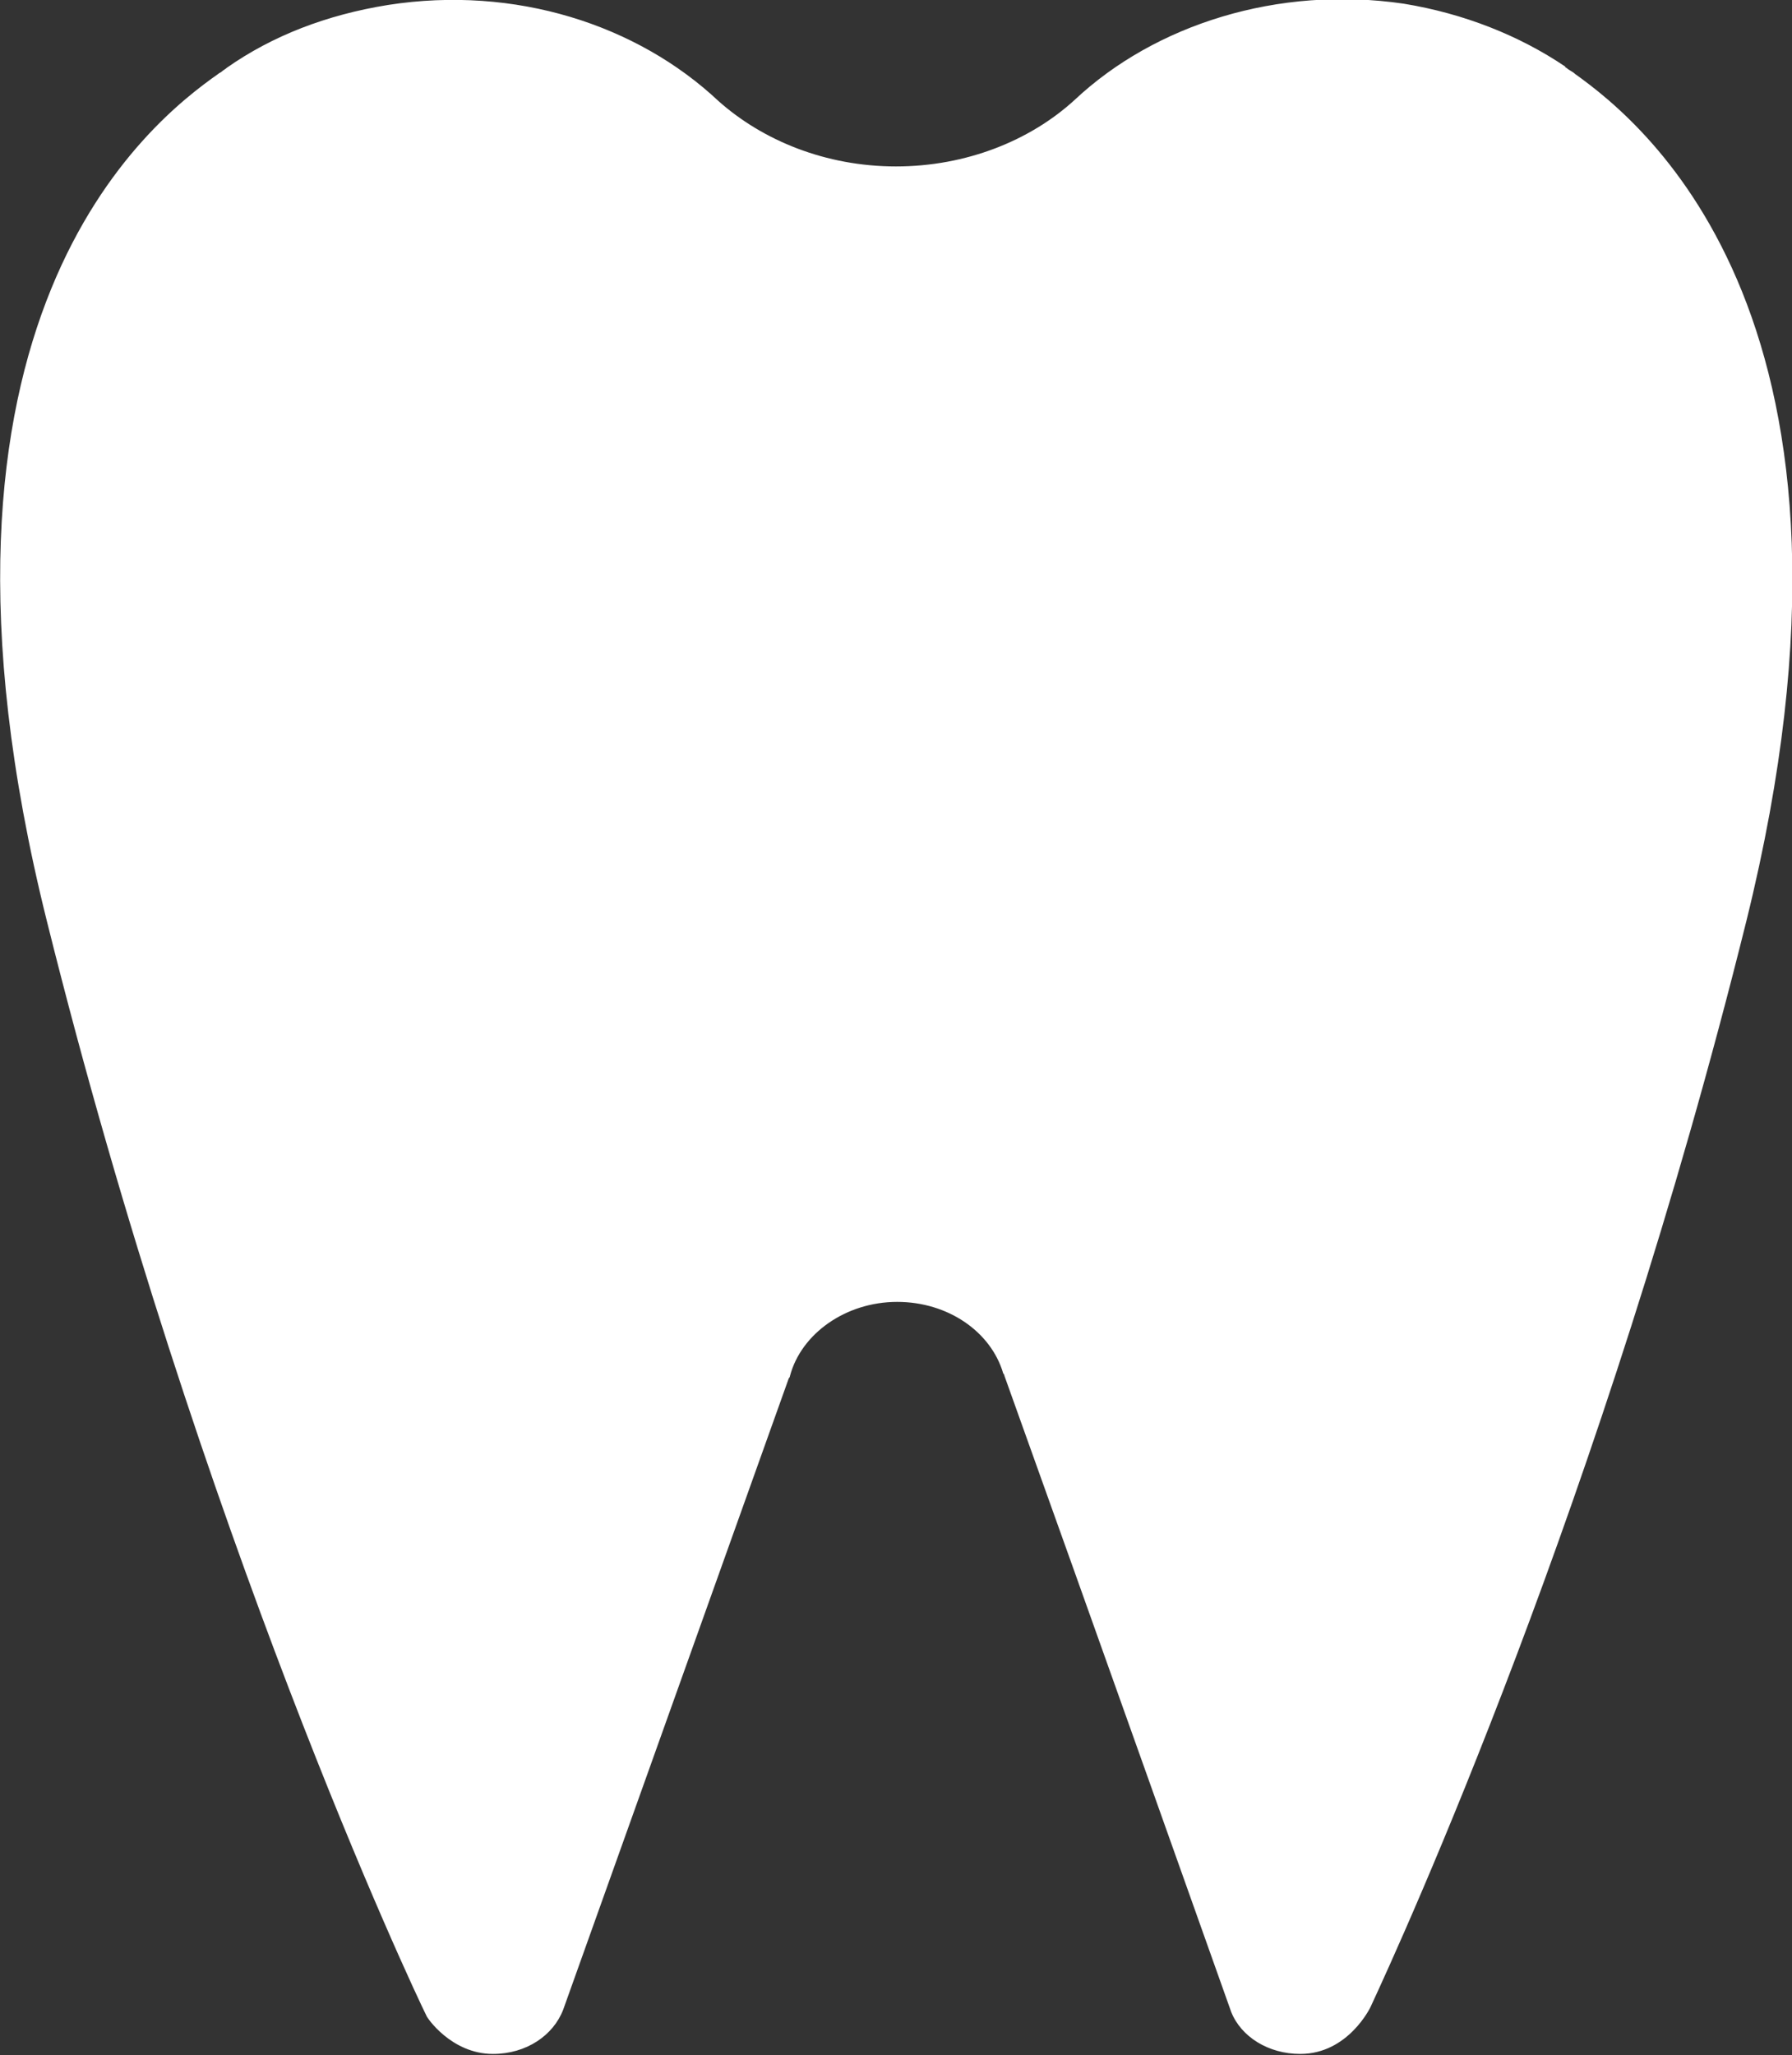 <?xml version="1.0" encoding="utf-8"?>
<!-- Generator: Adobe Illustrator 19.1.0, SVG Export Plug-In . SVG Version: 6.00 Build 0)  -->
<!DOCTYPE svg PUBLIC "-//W3C//DTD SVG 1.1//EN" "http://www.w3.org/Graphics/SVG/1.1/DTD/svg11.dtd">
<svg version="1.1" id="レイヤー_1" xmlns="http://www.w3.org/2000/svg" xmlns:xlink="http://www.w3.org/1999/xlink" x="0px"
	 y="0px" width="145.4px" height="166.7px" viewBox="0 0 145.4 166.7" style="enable-background:new 0 0 145.4 166.7;"
	 xml:space="preserve">
<rect x="0" y="0" width="145.4" height="166.7" fill="#333333" stroke="none"/>
<style type="text/css">
	.st0{fill:#FFFFFF;}
</style>
<path class="st0" d="M127.8,6c-0.2-0.2-0.5-0.3-0.7-0.5c0,0-0.1,0-0.1-0.1l0,0c-3.7-2.5-8.2-4.3-13.1-5.1C103.7-1.2,93.7,2,87.2,8.1
	v0c-3.6,3.3-8.8,5.4-14.5,5.4c-5.7,0-10.8-2.1-14.4-5.3l0,0C51.7,2,41.8-1.2,31.5,0.4c-5,0.8-9.4,2.5-13.1,5.1v0
	c-0.1,0.1-0.3,0.2-0.4,0.3c-0.1,0.1-0.2,0.1-0.3,0.2C12.3,9.8-8.4,25.8,3.8,74.7c12.4,49.8,29.7,86.6,30.8,88.8c0,0.1,2,3.1,5.4,3.1
	c2.7,0,4.9-1.5,5.7-3.6l18.3-51.2c0,0,0.1-0.1,0.1-0.2c0.9-3.4,4.5-6,8.7-6c4.1,0,7.6,2.4,8.6,5.8c0.1,0.1,0.1,0.2,0.1,0.2
	c6.5,18.1,18.4,51.6,18.4,51.6h0c0.8,2,3,3.4,5.6,3.4c3.9,0,5.7-3.8,5.7-3.8c2.6-5.6,18.8-41,30.5-88.1C153.7,26.2,133.4,10,127.8,6
	z"/>
</svg>
